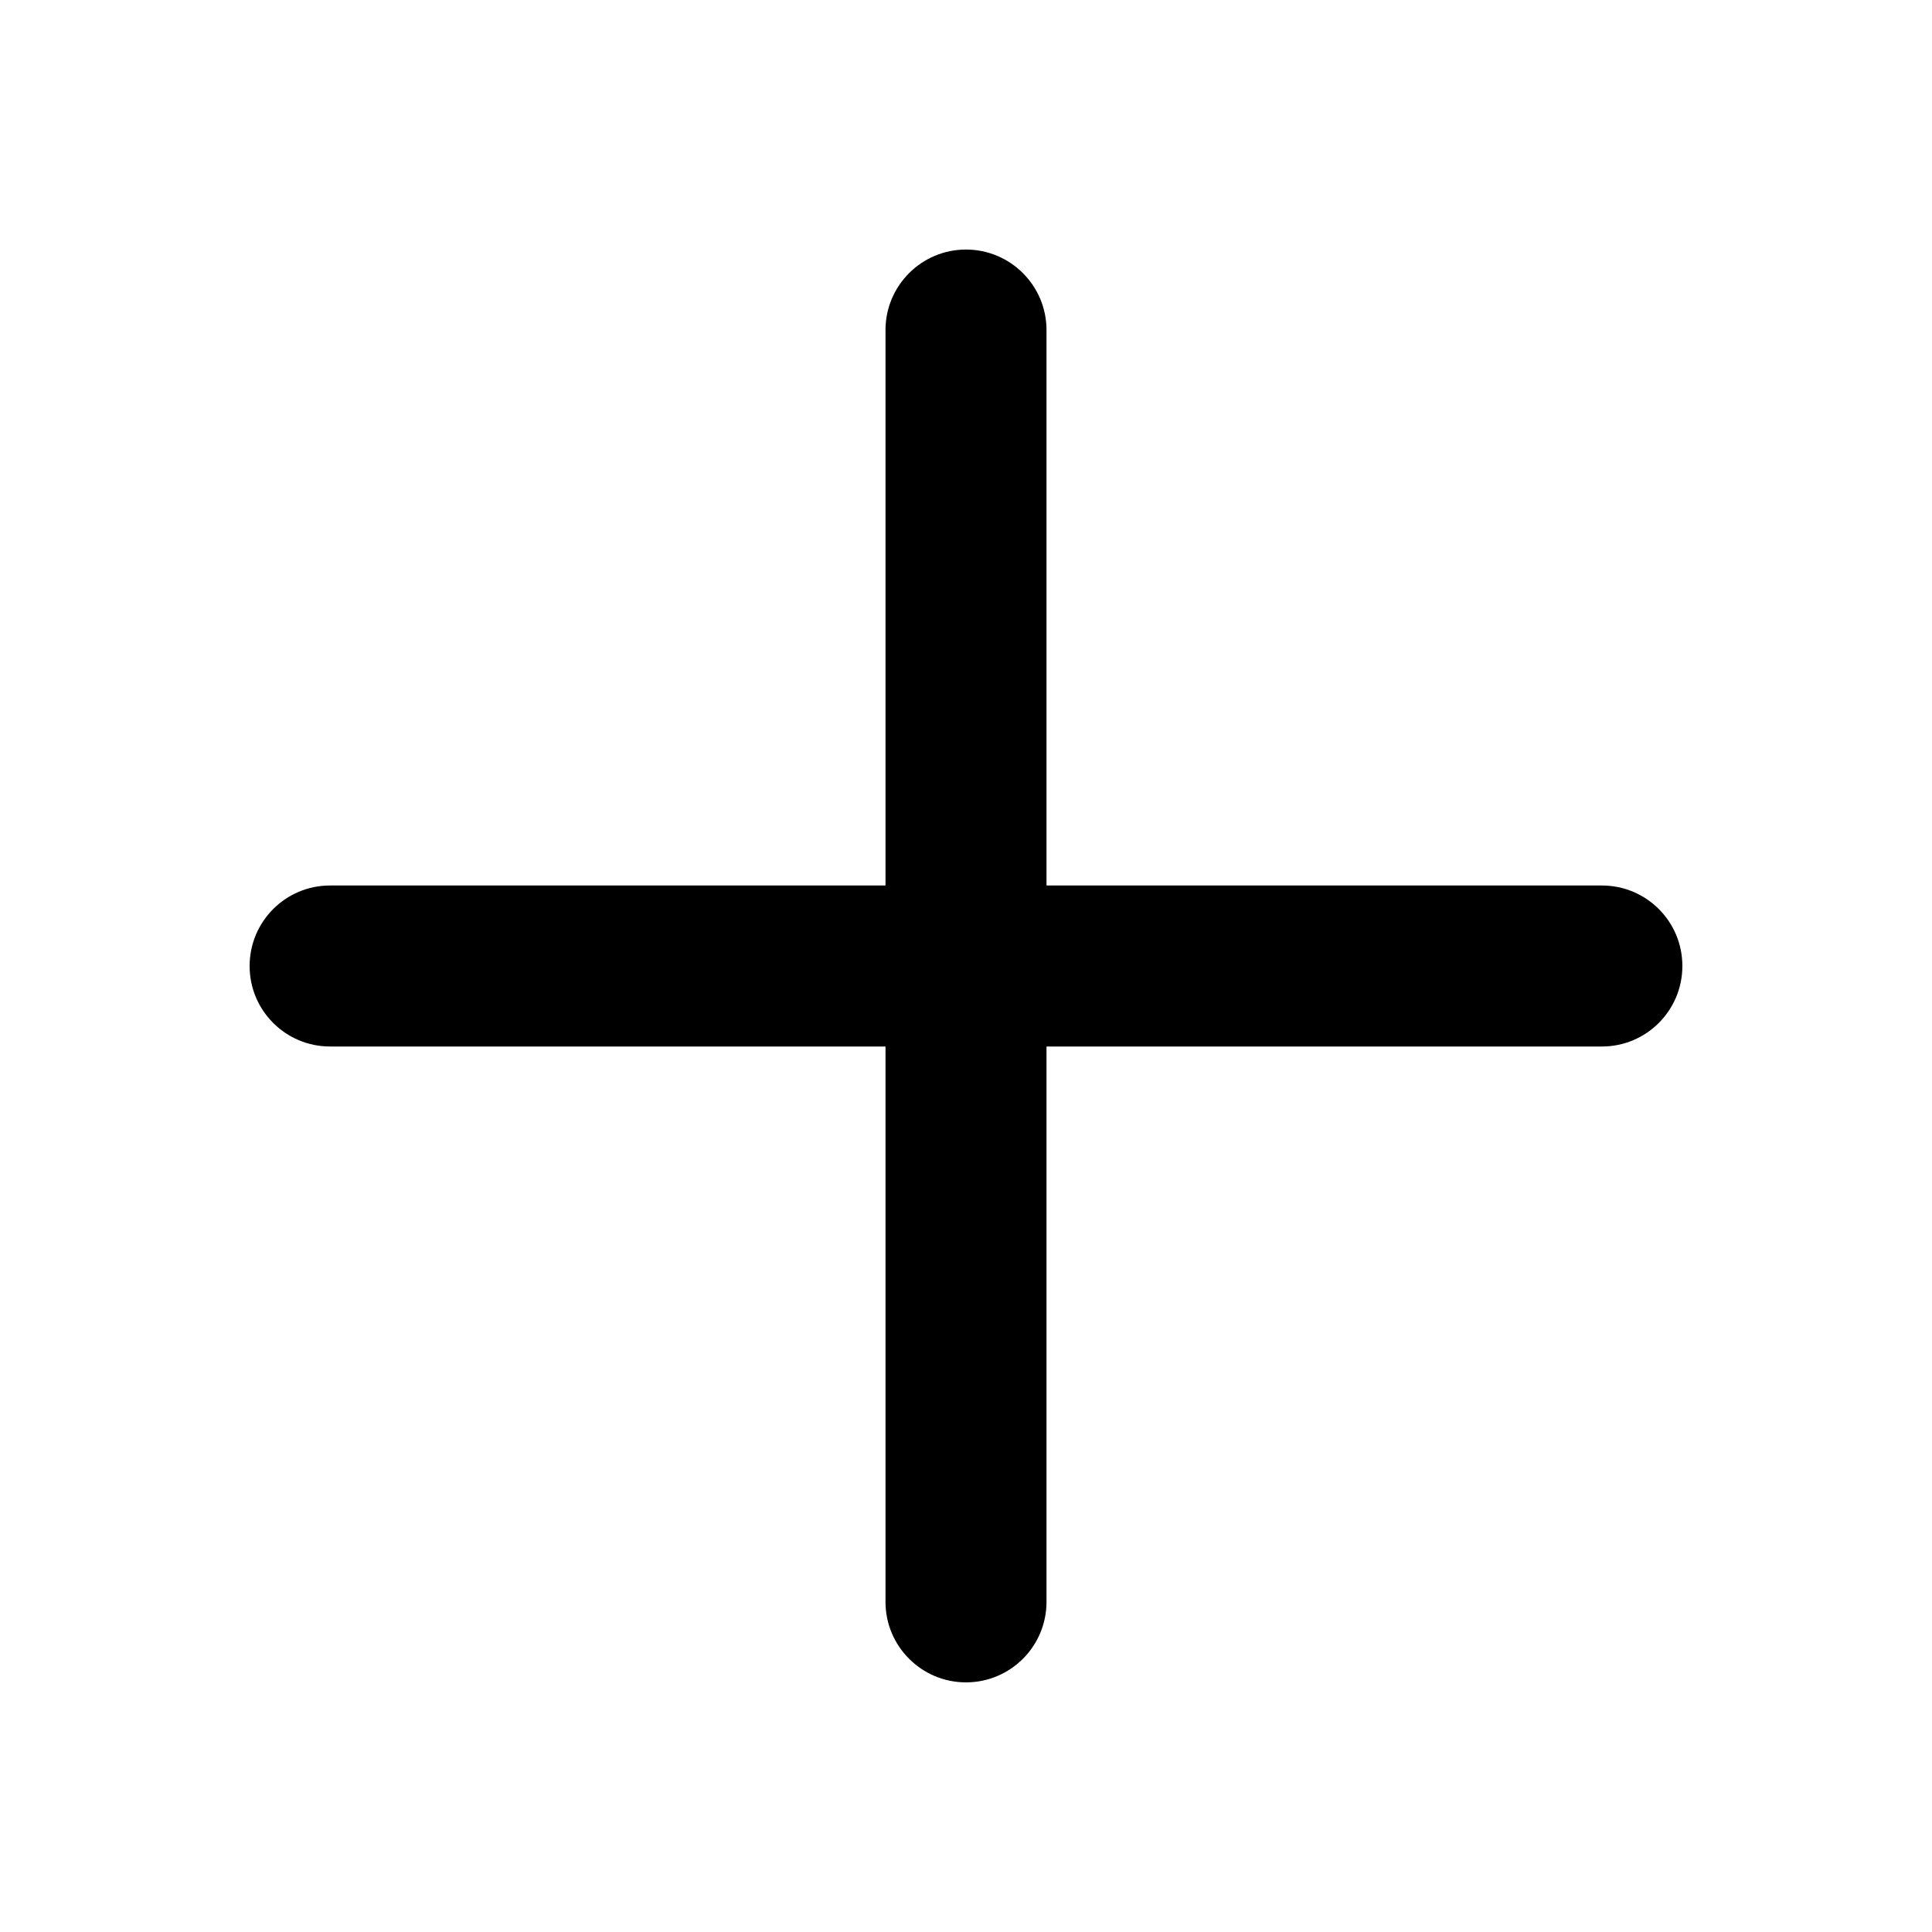 <svg width="24" height="24" viewBox="0 0 24 24" fill="none" xmlns="http://www.w3.org/2000/svg">
<path d="M13 4.1C13 3.548 12.552 3.1 12 3.1C11.448 3.1 11 3.548 11 4.1L11 11L4.1 11C3.548 11 3.101 11.447 3.101 12C3.1 12.552 3.548 13 4.1 13L11 13L11 19.899C11 20.451 11.448 20.899 12 20.899C12.552 20.899 13 20.451 13 19.899L13 13L19.9 13C20.452 13 20.899 12.552 20.899 12C20.899 11.447 20.452 11 19.9 11L13 11L13 4.1Z" fill="black"/>
</svg>
